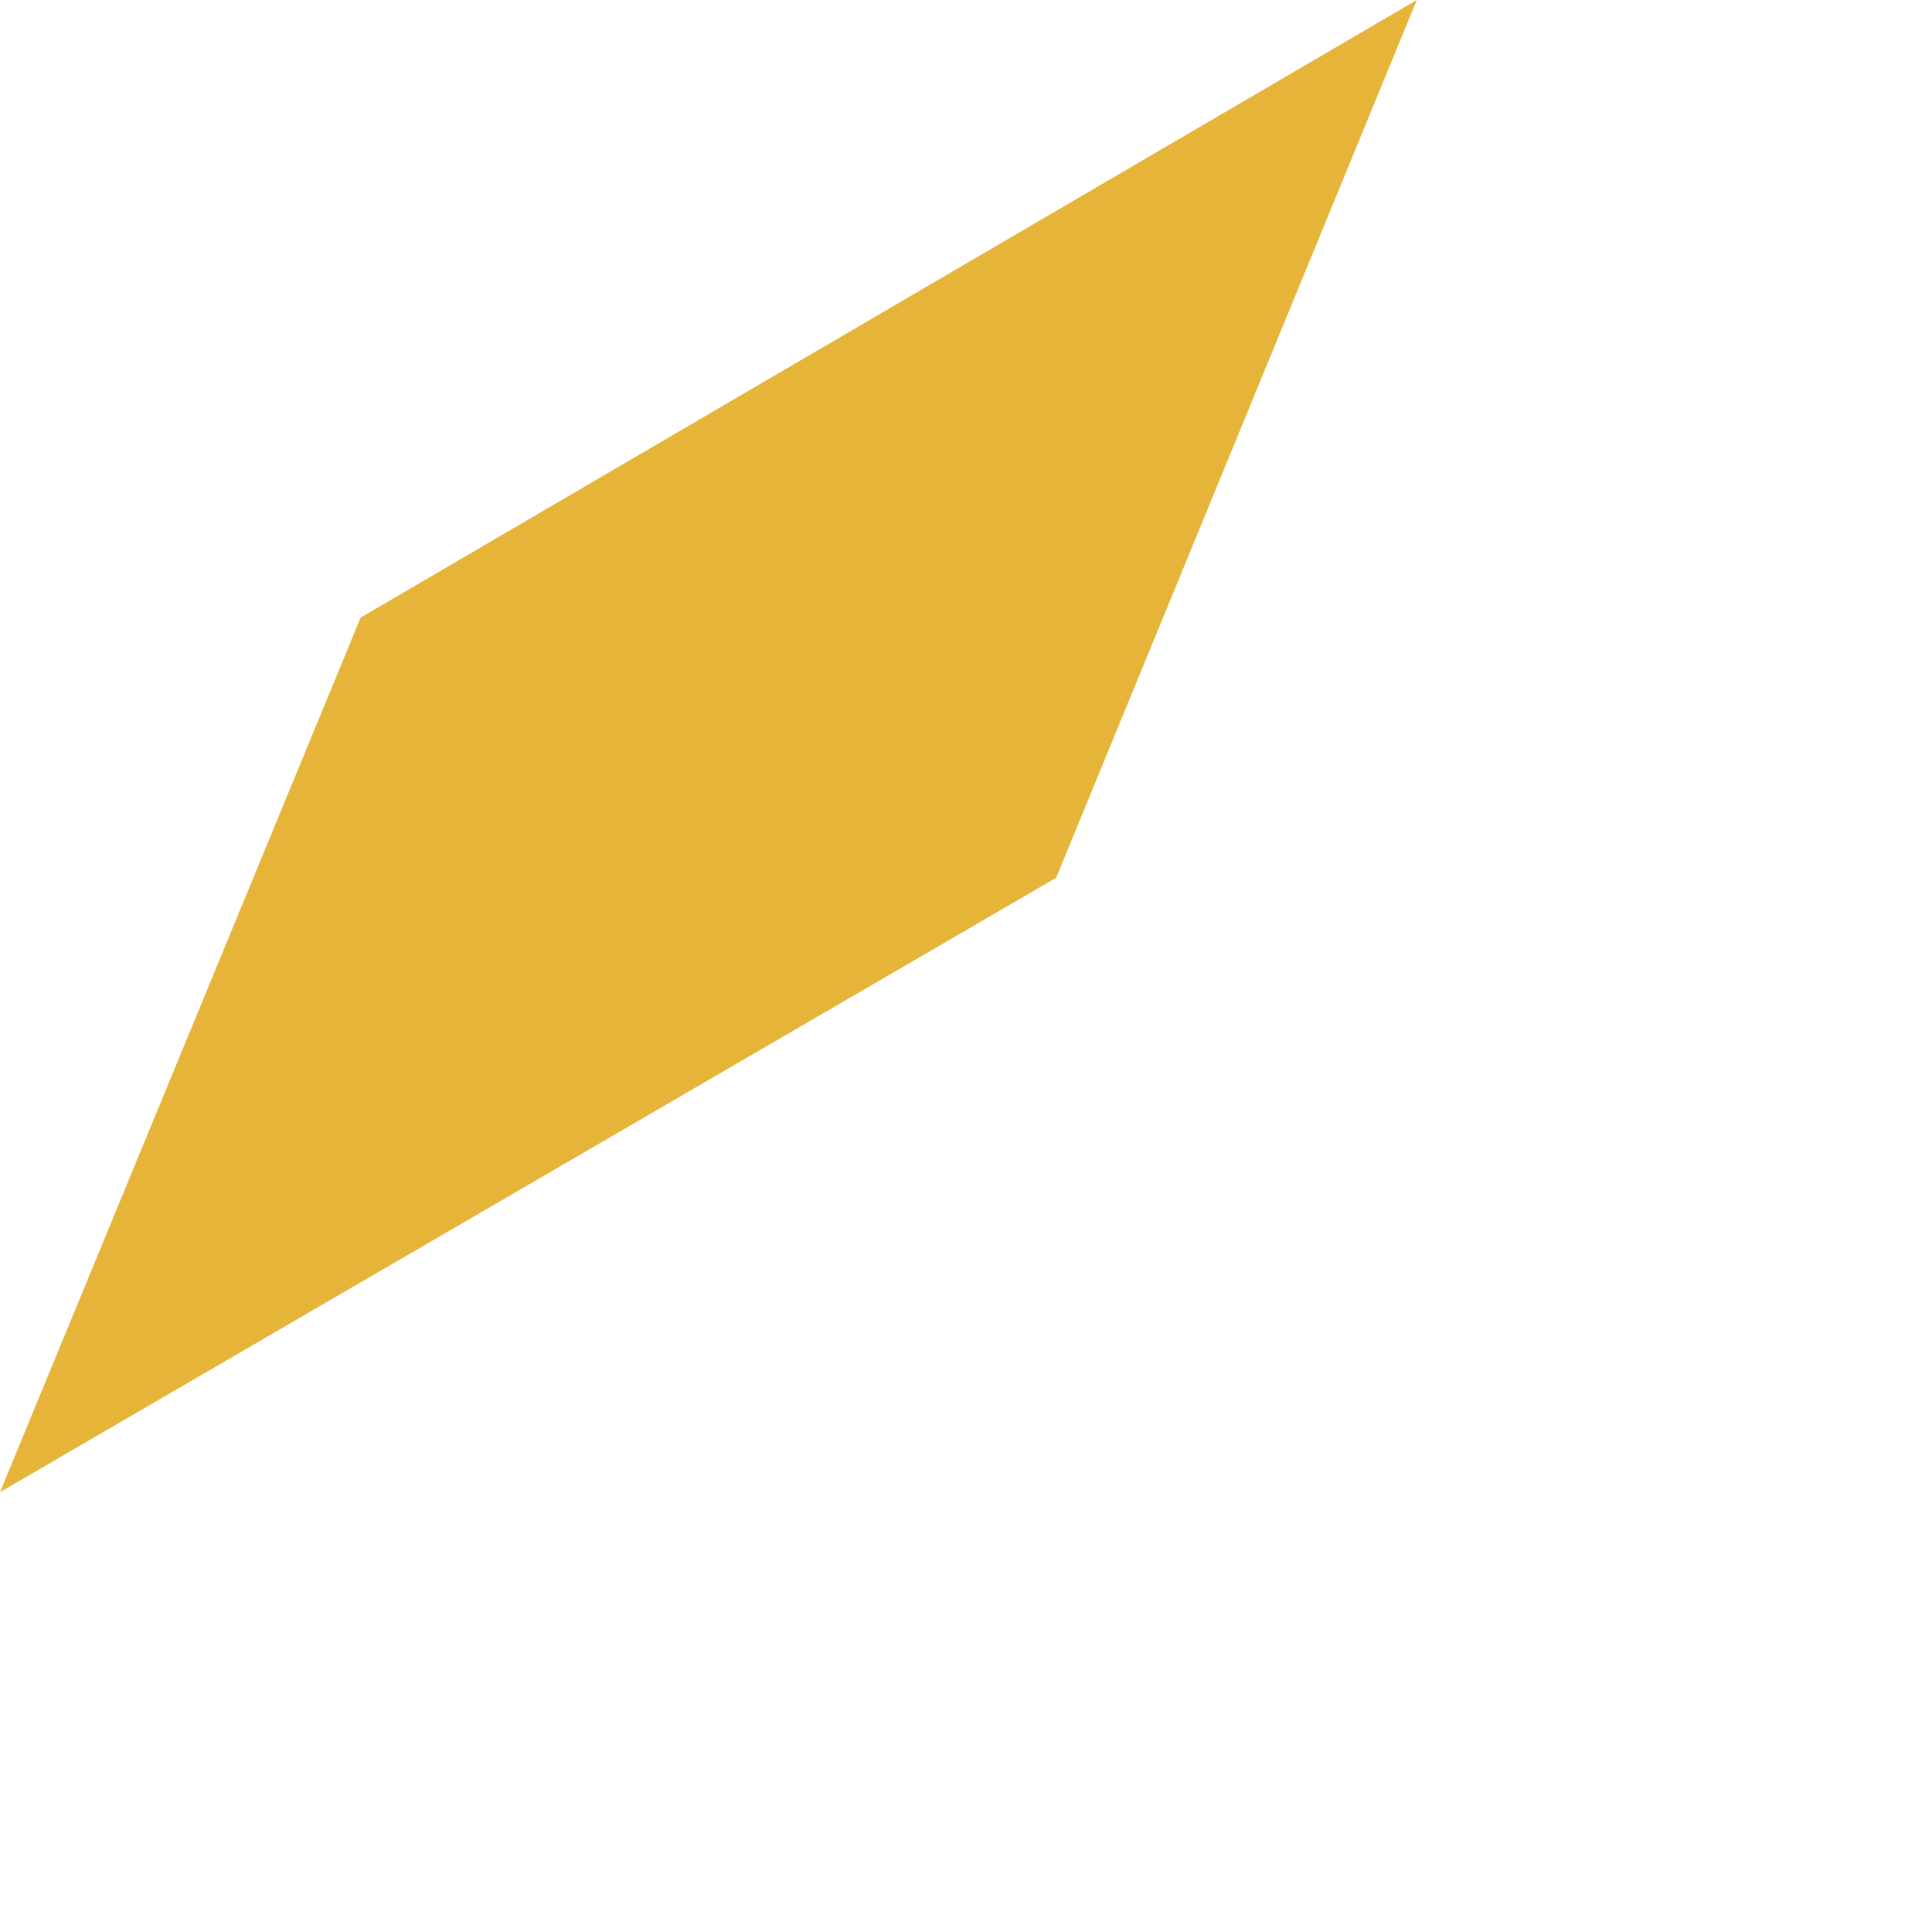 <?xml version="1.0" encoding="utf-8"?>
<svg xmlns="http://www.w3.org/2000/svg" fill="none" height="100%" overflow="visible" preserveAspectRatio="none" style="display: block;" viewBox="0 0 3 3" width="100%">
<path d="M0.56 0.959L0 2.317L1.64 1.363L2.2 0L0.56 0.959Z" fill="#E5B439" id="Vector"/>
</svg>